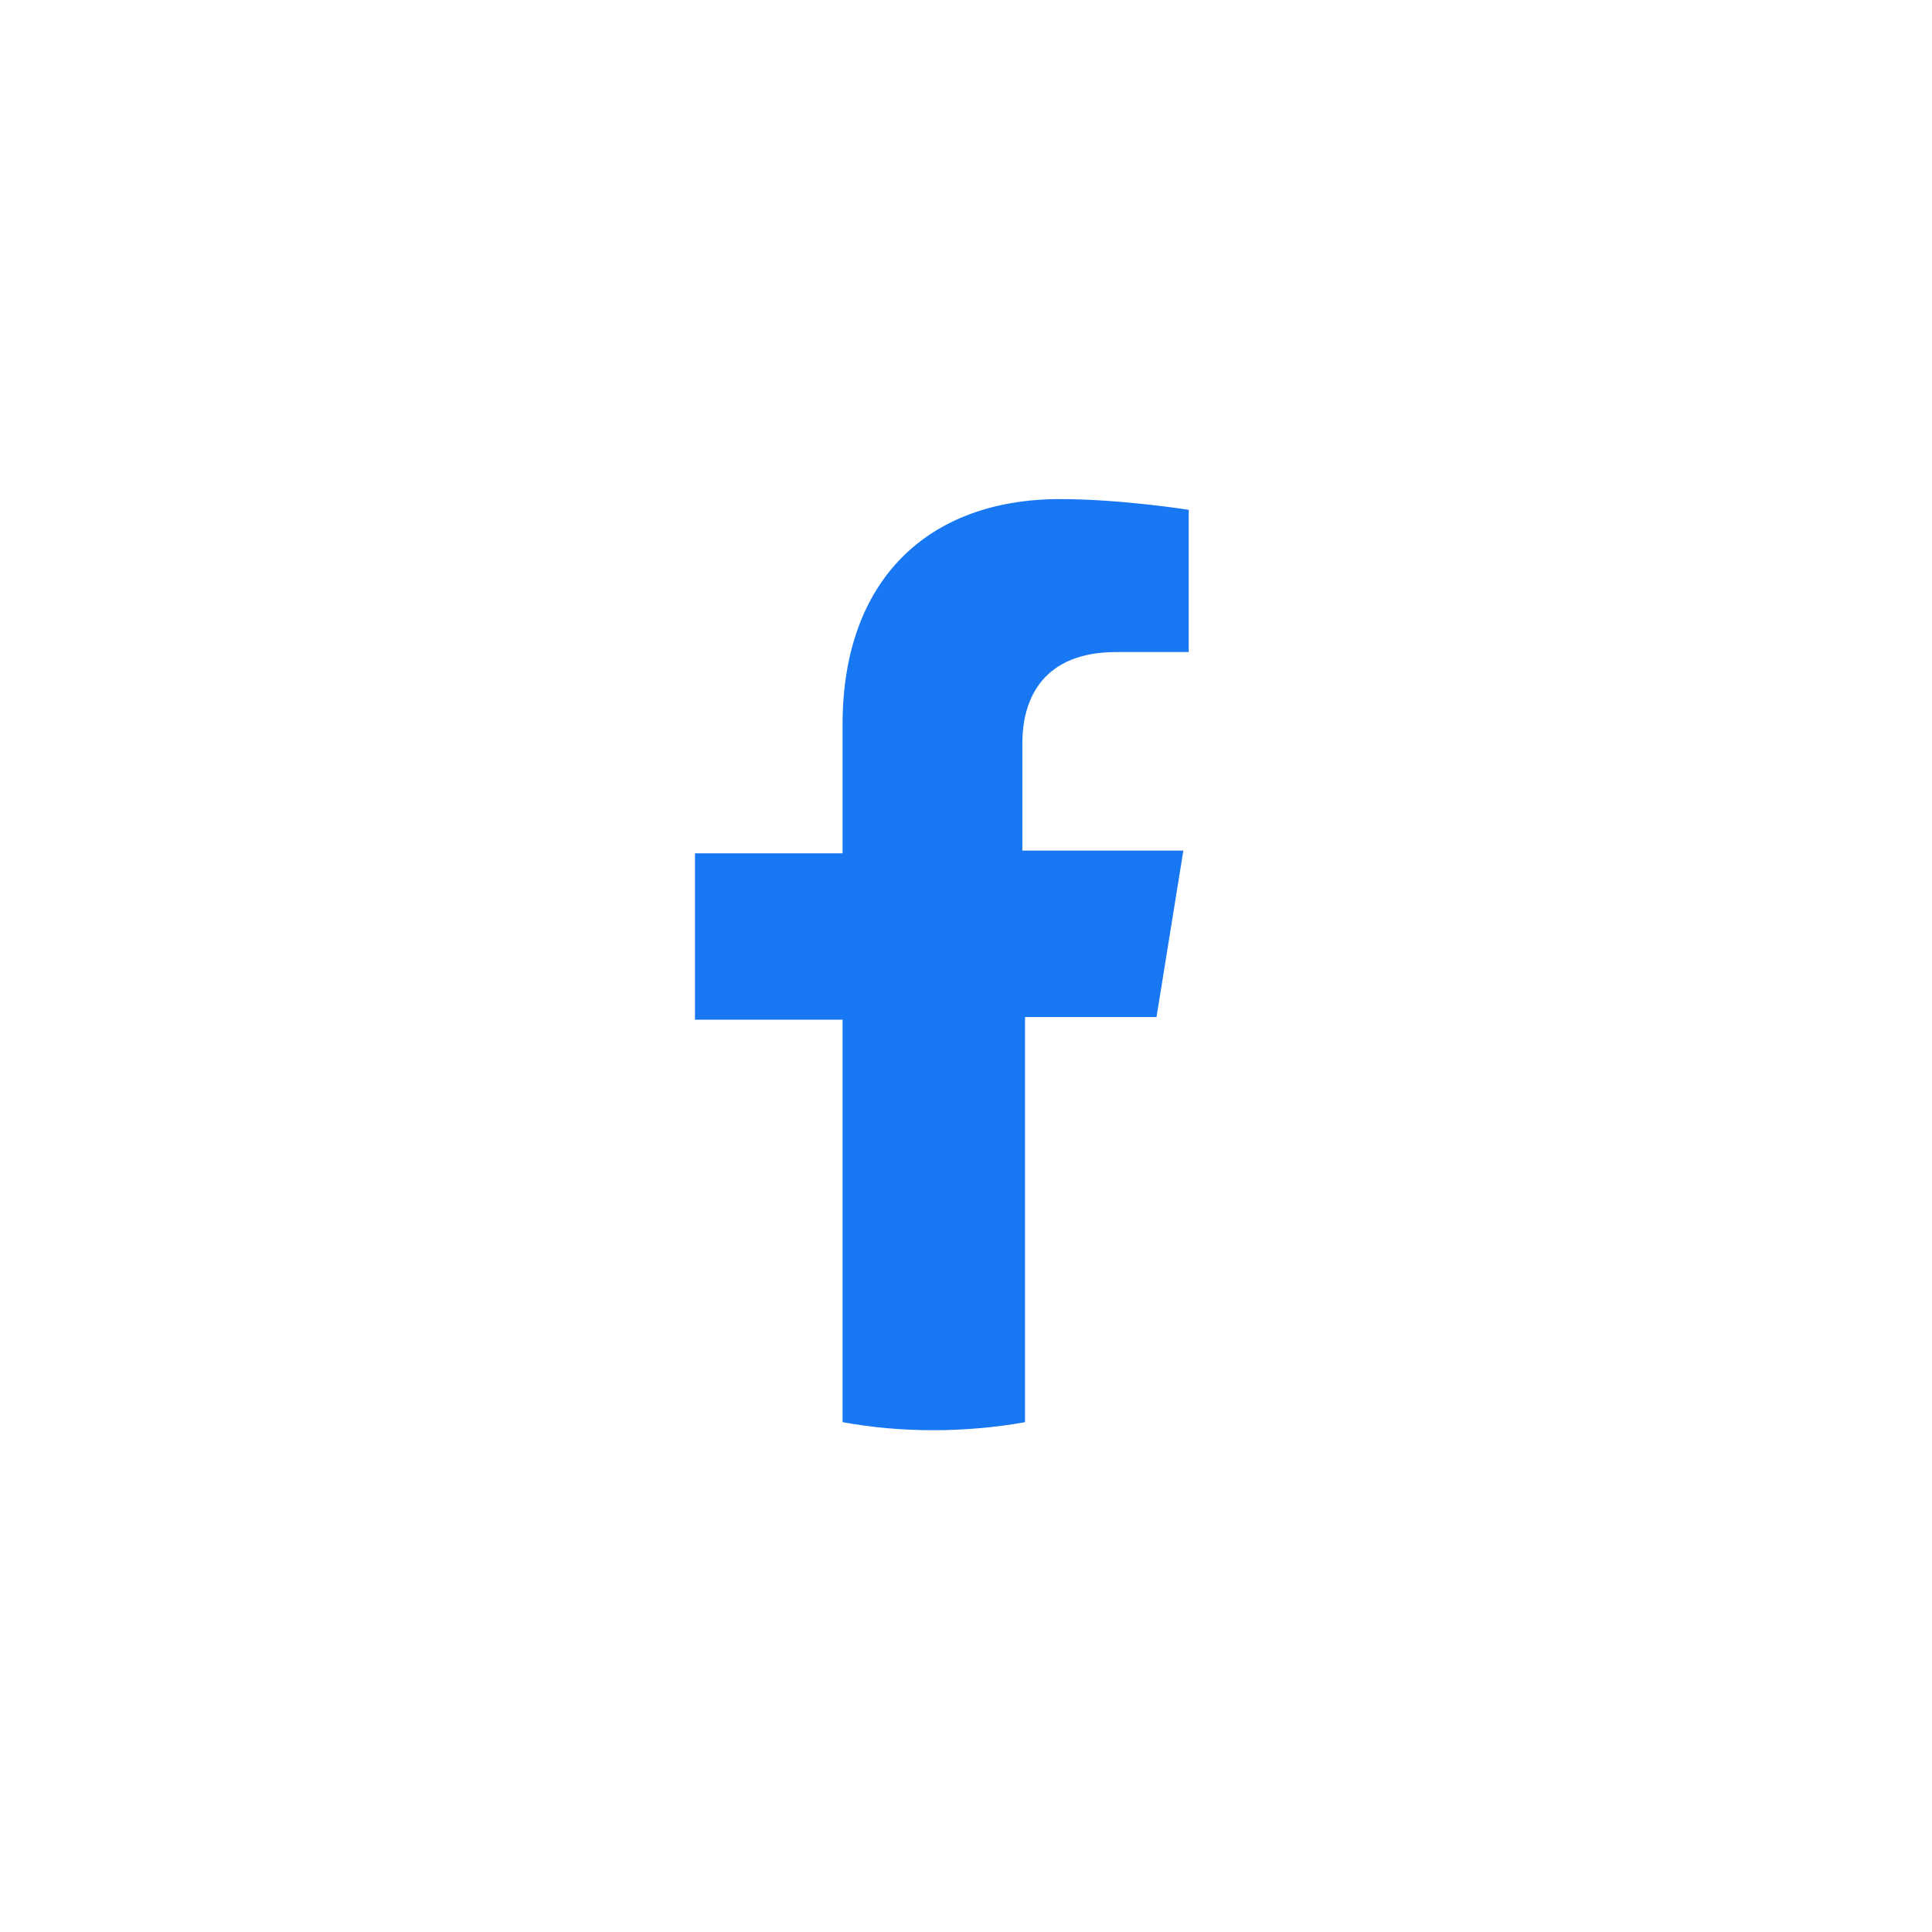 <?xml version="1.0" encoding="utf-8"?>
<!-- Generator: Adobe Illustrator 24.1.3, SVG Export Plug-In . SVG Version: 6.00 Build 0)  -->
<svg version="1.1" id="Layer_1" xmlns="http://www.w3.org/2000/svg" xmlns:xlink="http://www.w3.org/1999/xlink" x="0px" y="0px"
	 viewBox="0 0 72 72" style="enable-background:new 0 0 72 72;" xml:space="preserve">
<style type="text/css">
	.st0{fill:#1877F2;}
</style>
<g id="Guides">
</g>
<path class="st0" d="M43.1,37.9l1-6.2h-6v-4c0-1.7,0.8-3.4,3.5-3.4h2.7V19c0,0-2.5-0.4-4.8-0.4c-4.9,0-8.1,3-8.1,8.4v4.8h-5.5V38
	h5.5v15c1.1,0.2,2.2,0.3,3.4,0.3c1.1,0,2.3-0.1,3.4-0.3V37.9H43.1z"/>
</svg>
